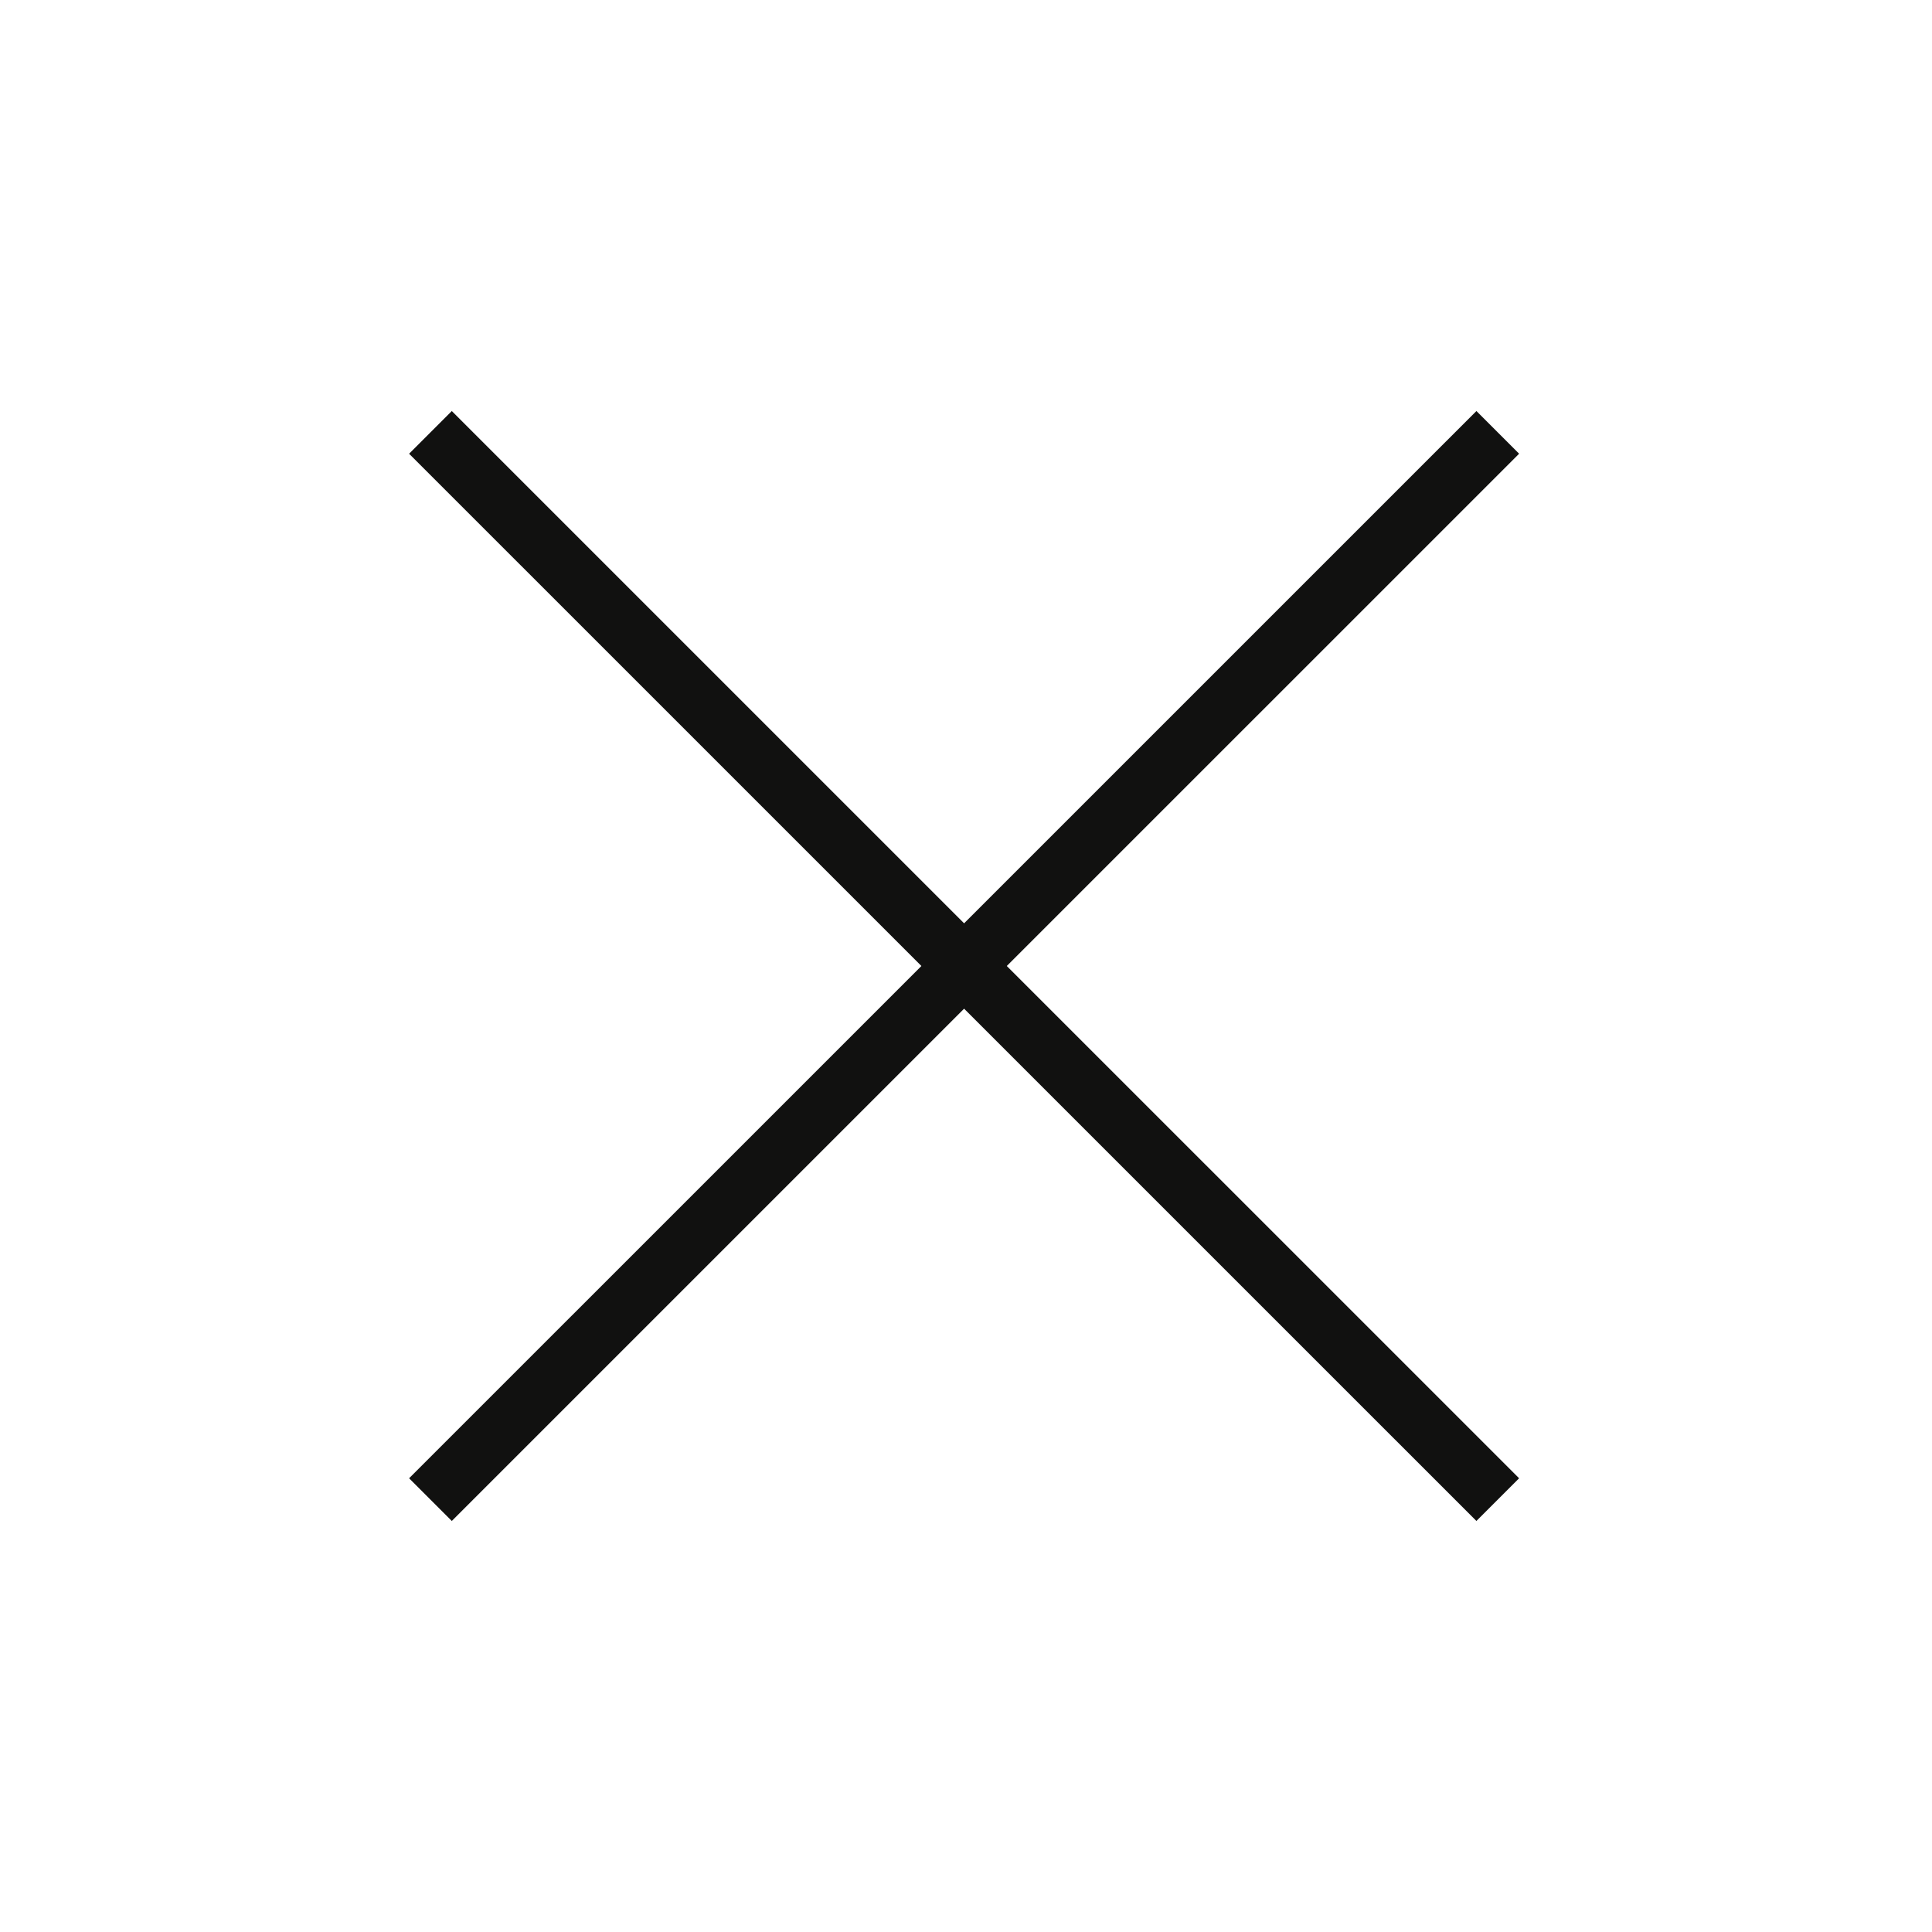 <svg width="32" height="32" viewBox="0 0 32 32" fill="none" xmlns="http://www.w3.org/2000/svg">
<g clip-path="url(#clip0_120_2293)">
<path d="M7.483 7.515L24.454 24.485" stroke="#111110" stroke-linecap="square" stroke-linejoin="round"/>
<path d="M7.483 24.485L24.454 7.515" stroke="#111110" stroke-linecap="square" stroke-linejoin="round"/>
</g>
<defs>
<clipPath id="clip0_120_2293">
<rect width="32" height="32" fill="white"/>
</clipPath>
</defs>
</svg>
